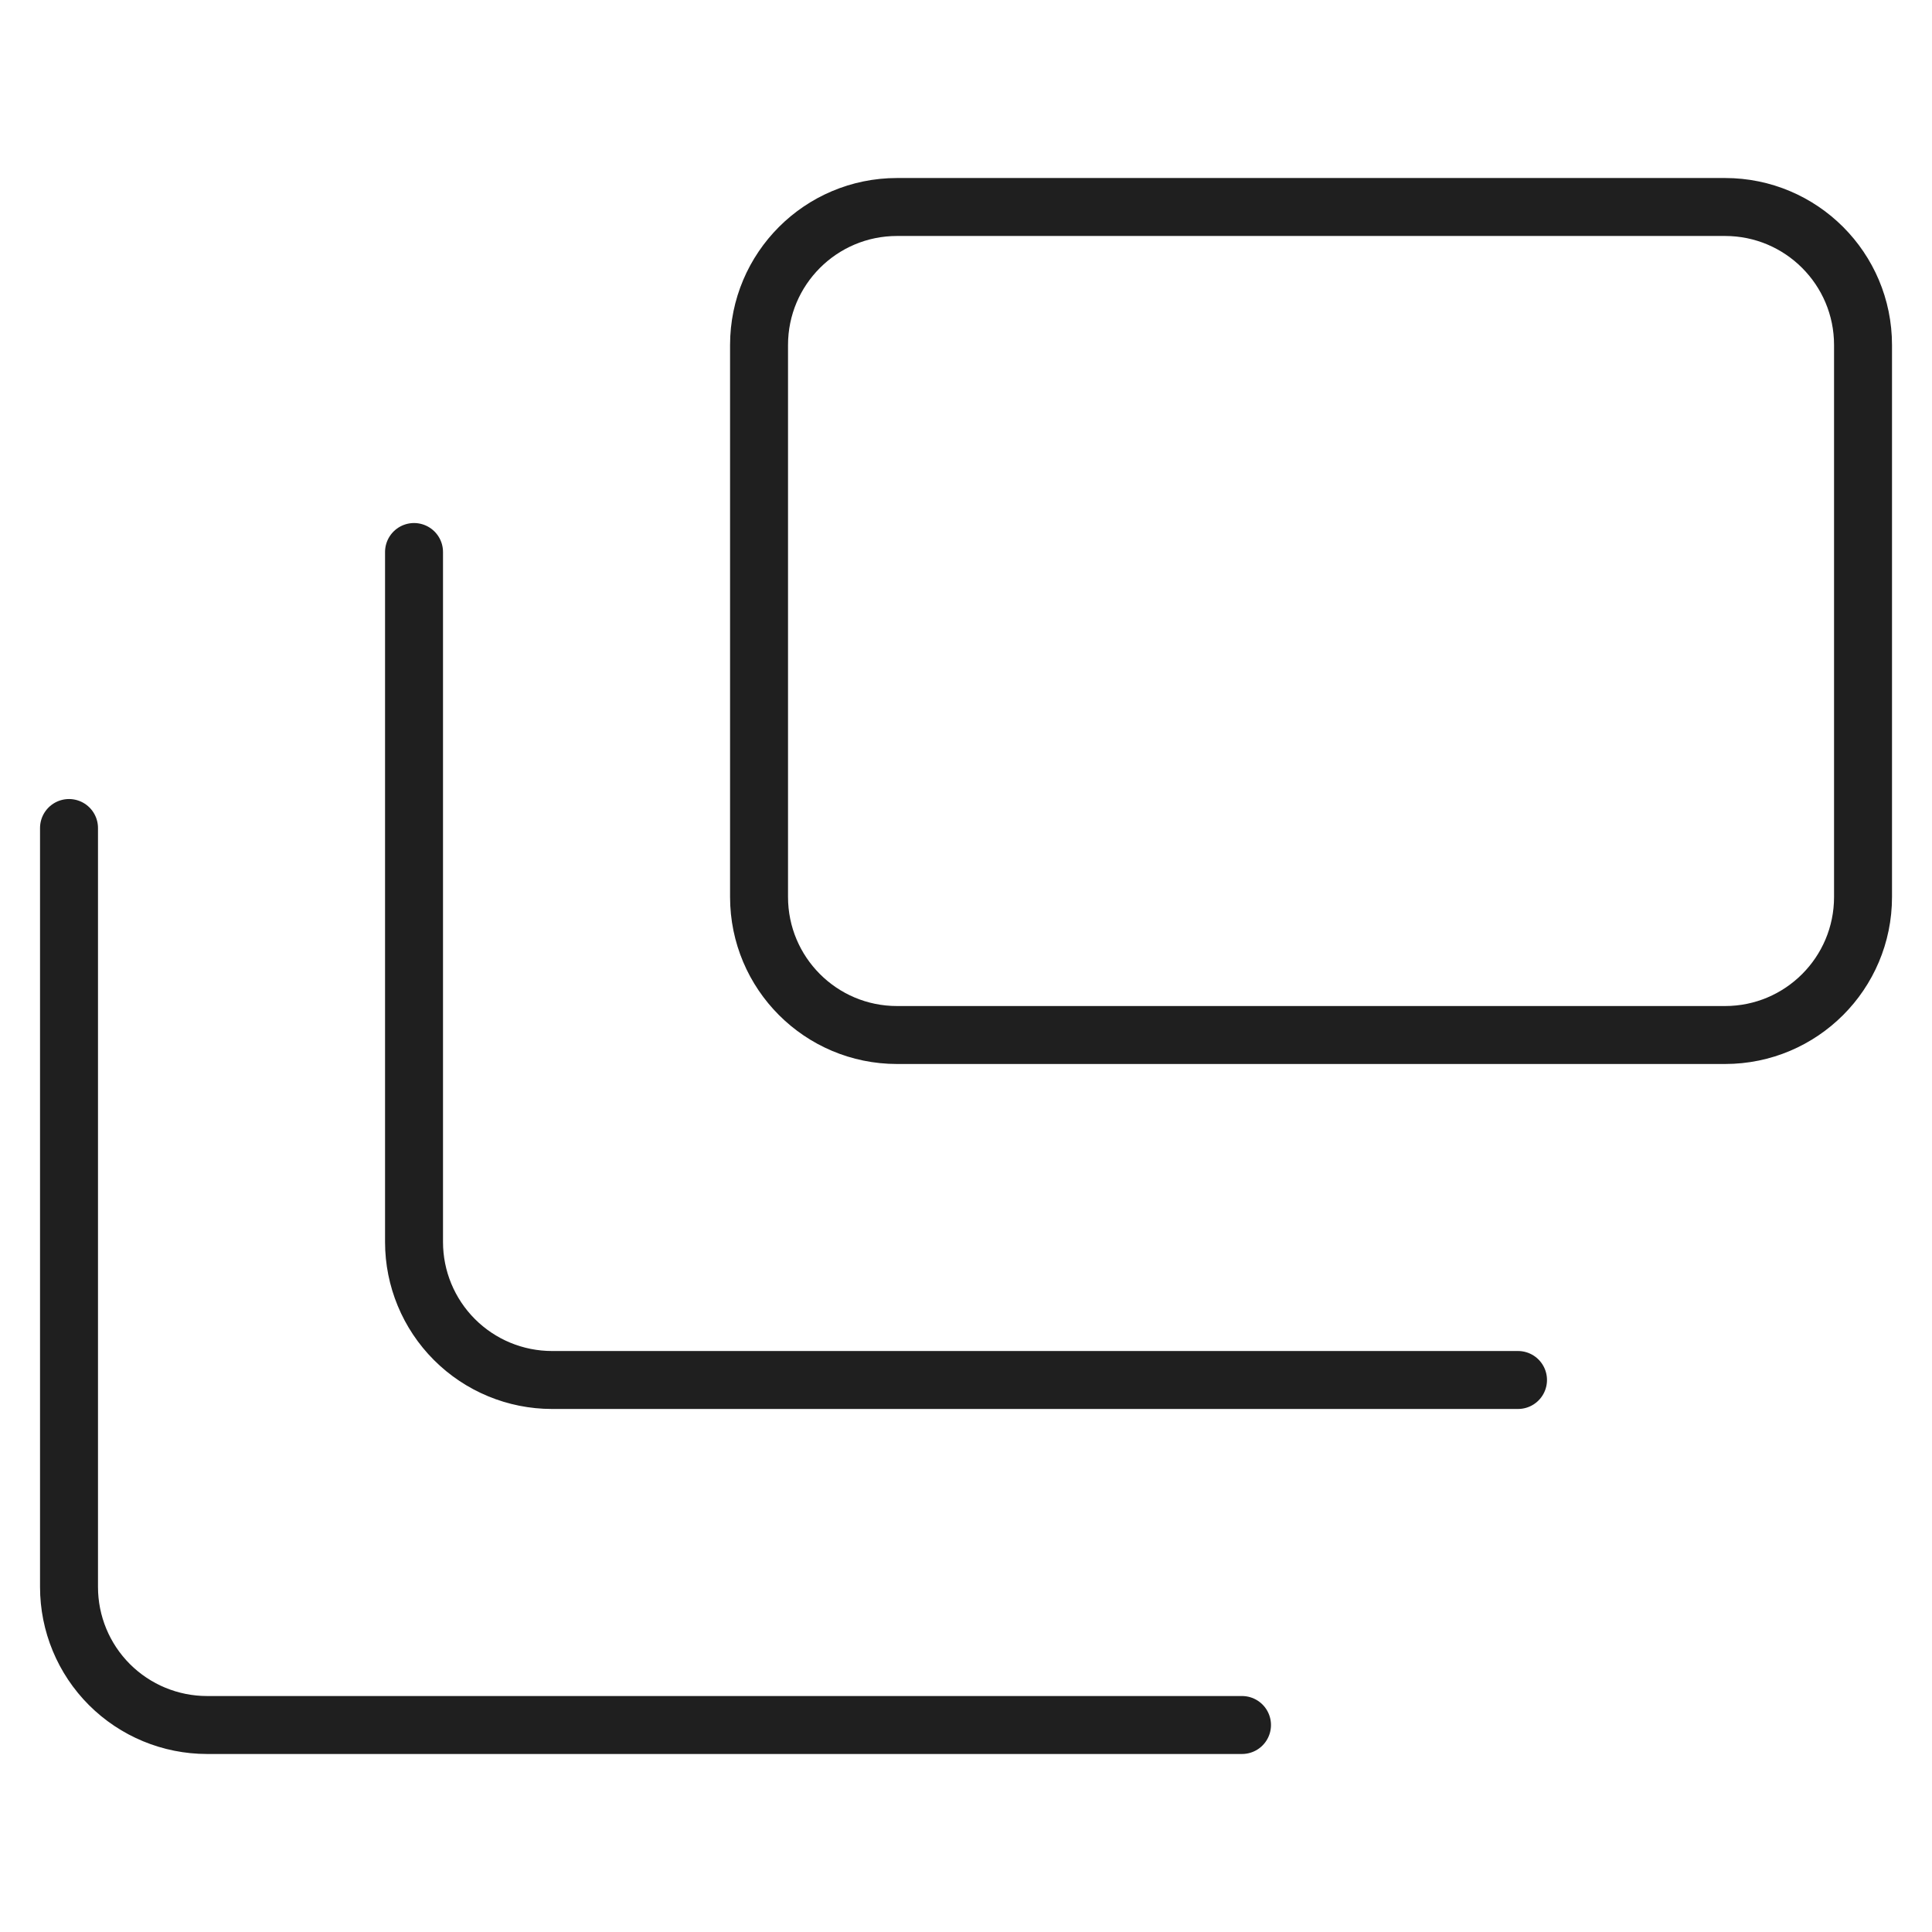 <svg width="50" height="50" viewBox="0 0 50 50" fill="none" xmlns="http://www.w3.org/2000/svg">
    <path d="M44.644 5.357H23.215C21.243 5.357 19.644 6.956 19.644 8.929V23.214C19.644 25.187 21.243 26.786 23.215 26.786H44.644C46.616 26.786 48.215 25.187 48.215 23.214V8.929C48.215 6.956 46.616 5.357 44.644 5.357Z"
          stroke="#1F1F1F" stroke-width="1.5" stroke-linecap="round" stroke-linejoin="round"/>
    <path d="M39.286 35.714H14.286C13.339 35.714 12.431 35.338 11.761 34.668C11.091 33.998 10.715 33.09 10.715 32.143V14.286"
          stroke="#1F1F1F" stroke-width="1.5" stroke-linecap="round" stroke-linejoin="round"/>
    <path d="M32.143 44.643H5.358C4.41 44.643 3.502 44.266 2.832 43.597C2.162 42.927 1.786 42.019 1.786 41.071V21.429"
          stroke="#1F1F1F" stroke-width="1.5" stroke-linecap="round" stroke-linejoin="round"/>
</svg>
